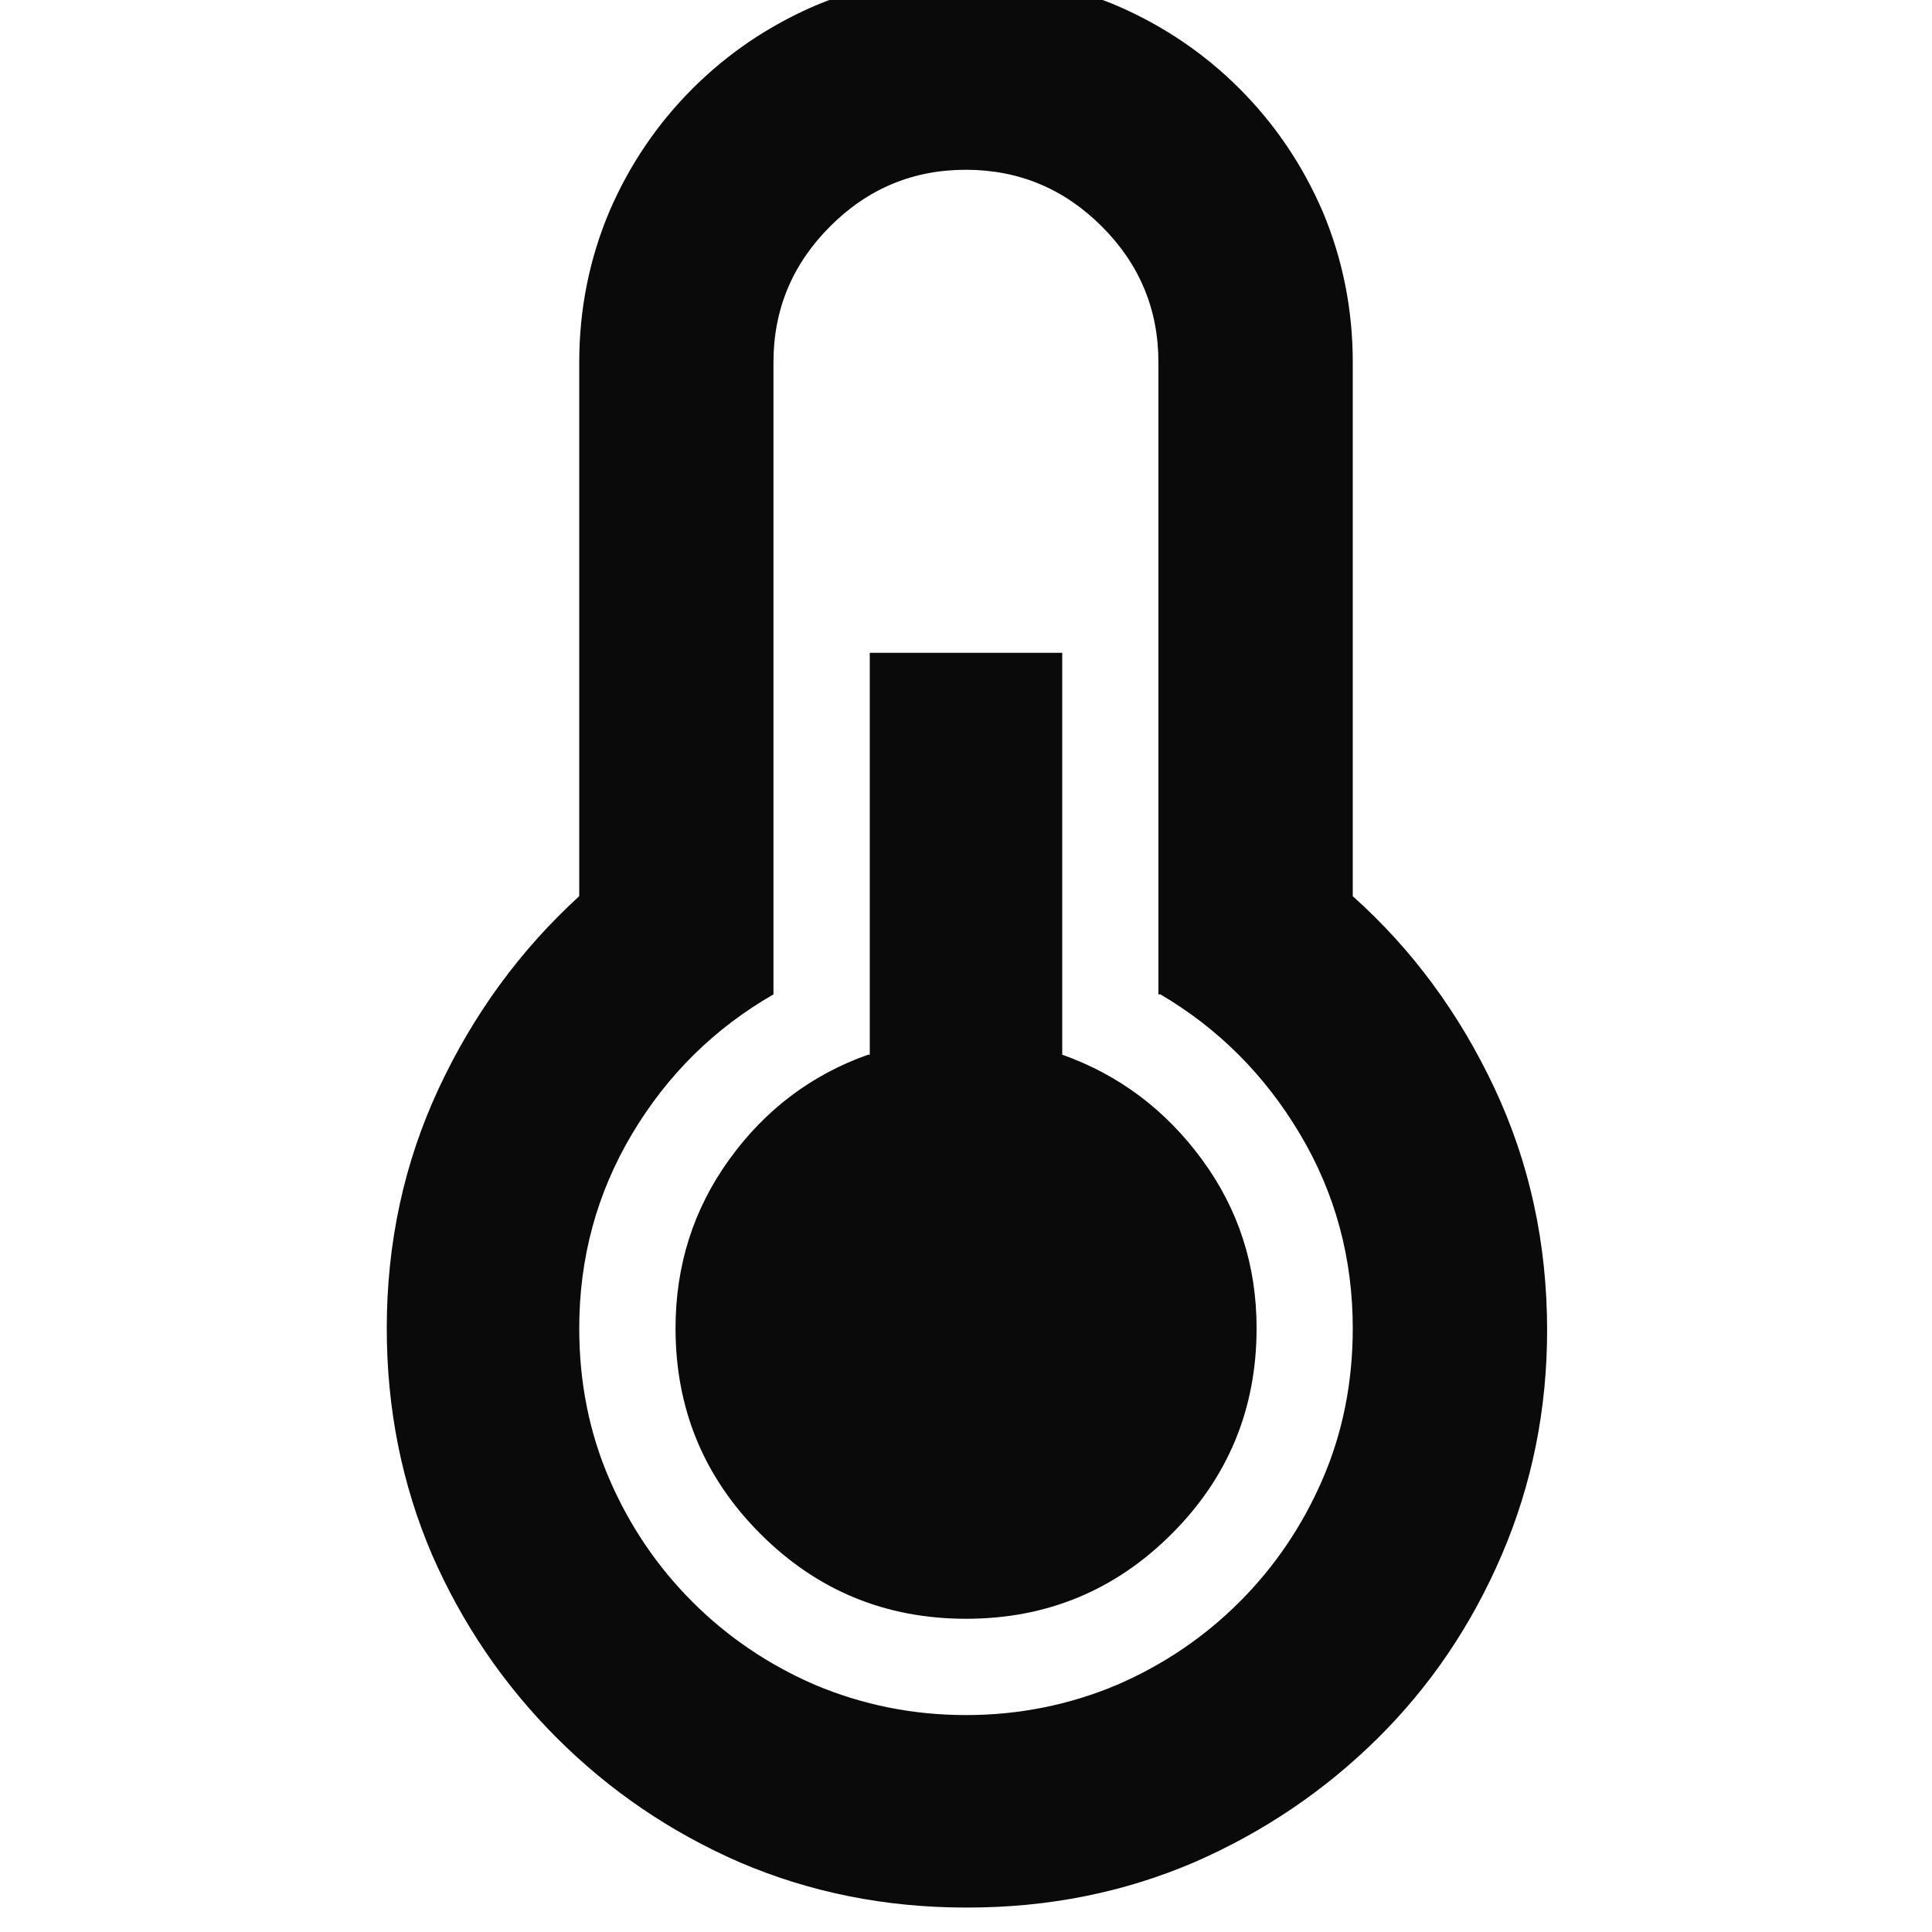 <!-- Generated by IcoMoon.io -->
<svg version="1.1" xmlns="http://www.w3.org/2000/svg" width="32" height="32" viewBox="0 0 32 32">
<path fill="#0a0a0a" d="M14.406 17.469v-6.656h3.188v6.656q1.406 0.5 2.313 1.734t0.906 2.797q0 2-1.406 3.406t-3.406 1.406-3.406-1.406-1.406-3.406q0-1.563 0.891-2.797t2.297-1.734h0.031zM12.813 16.469q-1.469 0.844-2.344 2.313t-0.875 3.219q0 1.344 0.5 2.5t1.375 2.031 2.031 1.375q1.188 0.5 2.5 0.5t2.5-0.5q1.156-0.5 2.031-1.375t1.375-2.031 0.5-2.5q0-1.75-0.875-3.219t-2.313-2.313h-0.031v-10.469q0-1.313-0.938-2.25t-2.25-0.938-2.25 0.938-0.938 2.25v0 10.469zM9.594 14.844v-8.844q0-1.313 0.5-2.5 0.5-1.156 1.375-2.031t2.031-1.375q1.188-0.5 2.5-0.5t2.5 0.5q1.156 0.5 2.031 1.375t1.375 2.031q0.5 1.188 0.5 2.5v0 8.844q1.469 1.313 2.344 3.172t0.875 4.016q0 1.969-0.75 3.719t-2.063 3.047-3.031 2.047q-1.75 0.75-3.75 0.75h-0.031q-2 0-3.75-0.75-1.719-0.75-3.031-2.063t-2.063-3.031q-0.75-1.75-0.75-3.75 0-2.125 0.859-3.969t2.328-3.188v0 0z"></path>
</svg>
